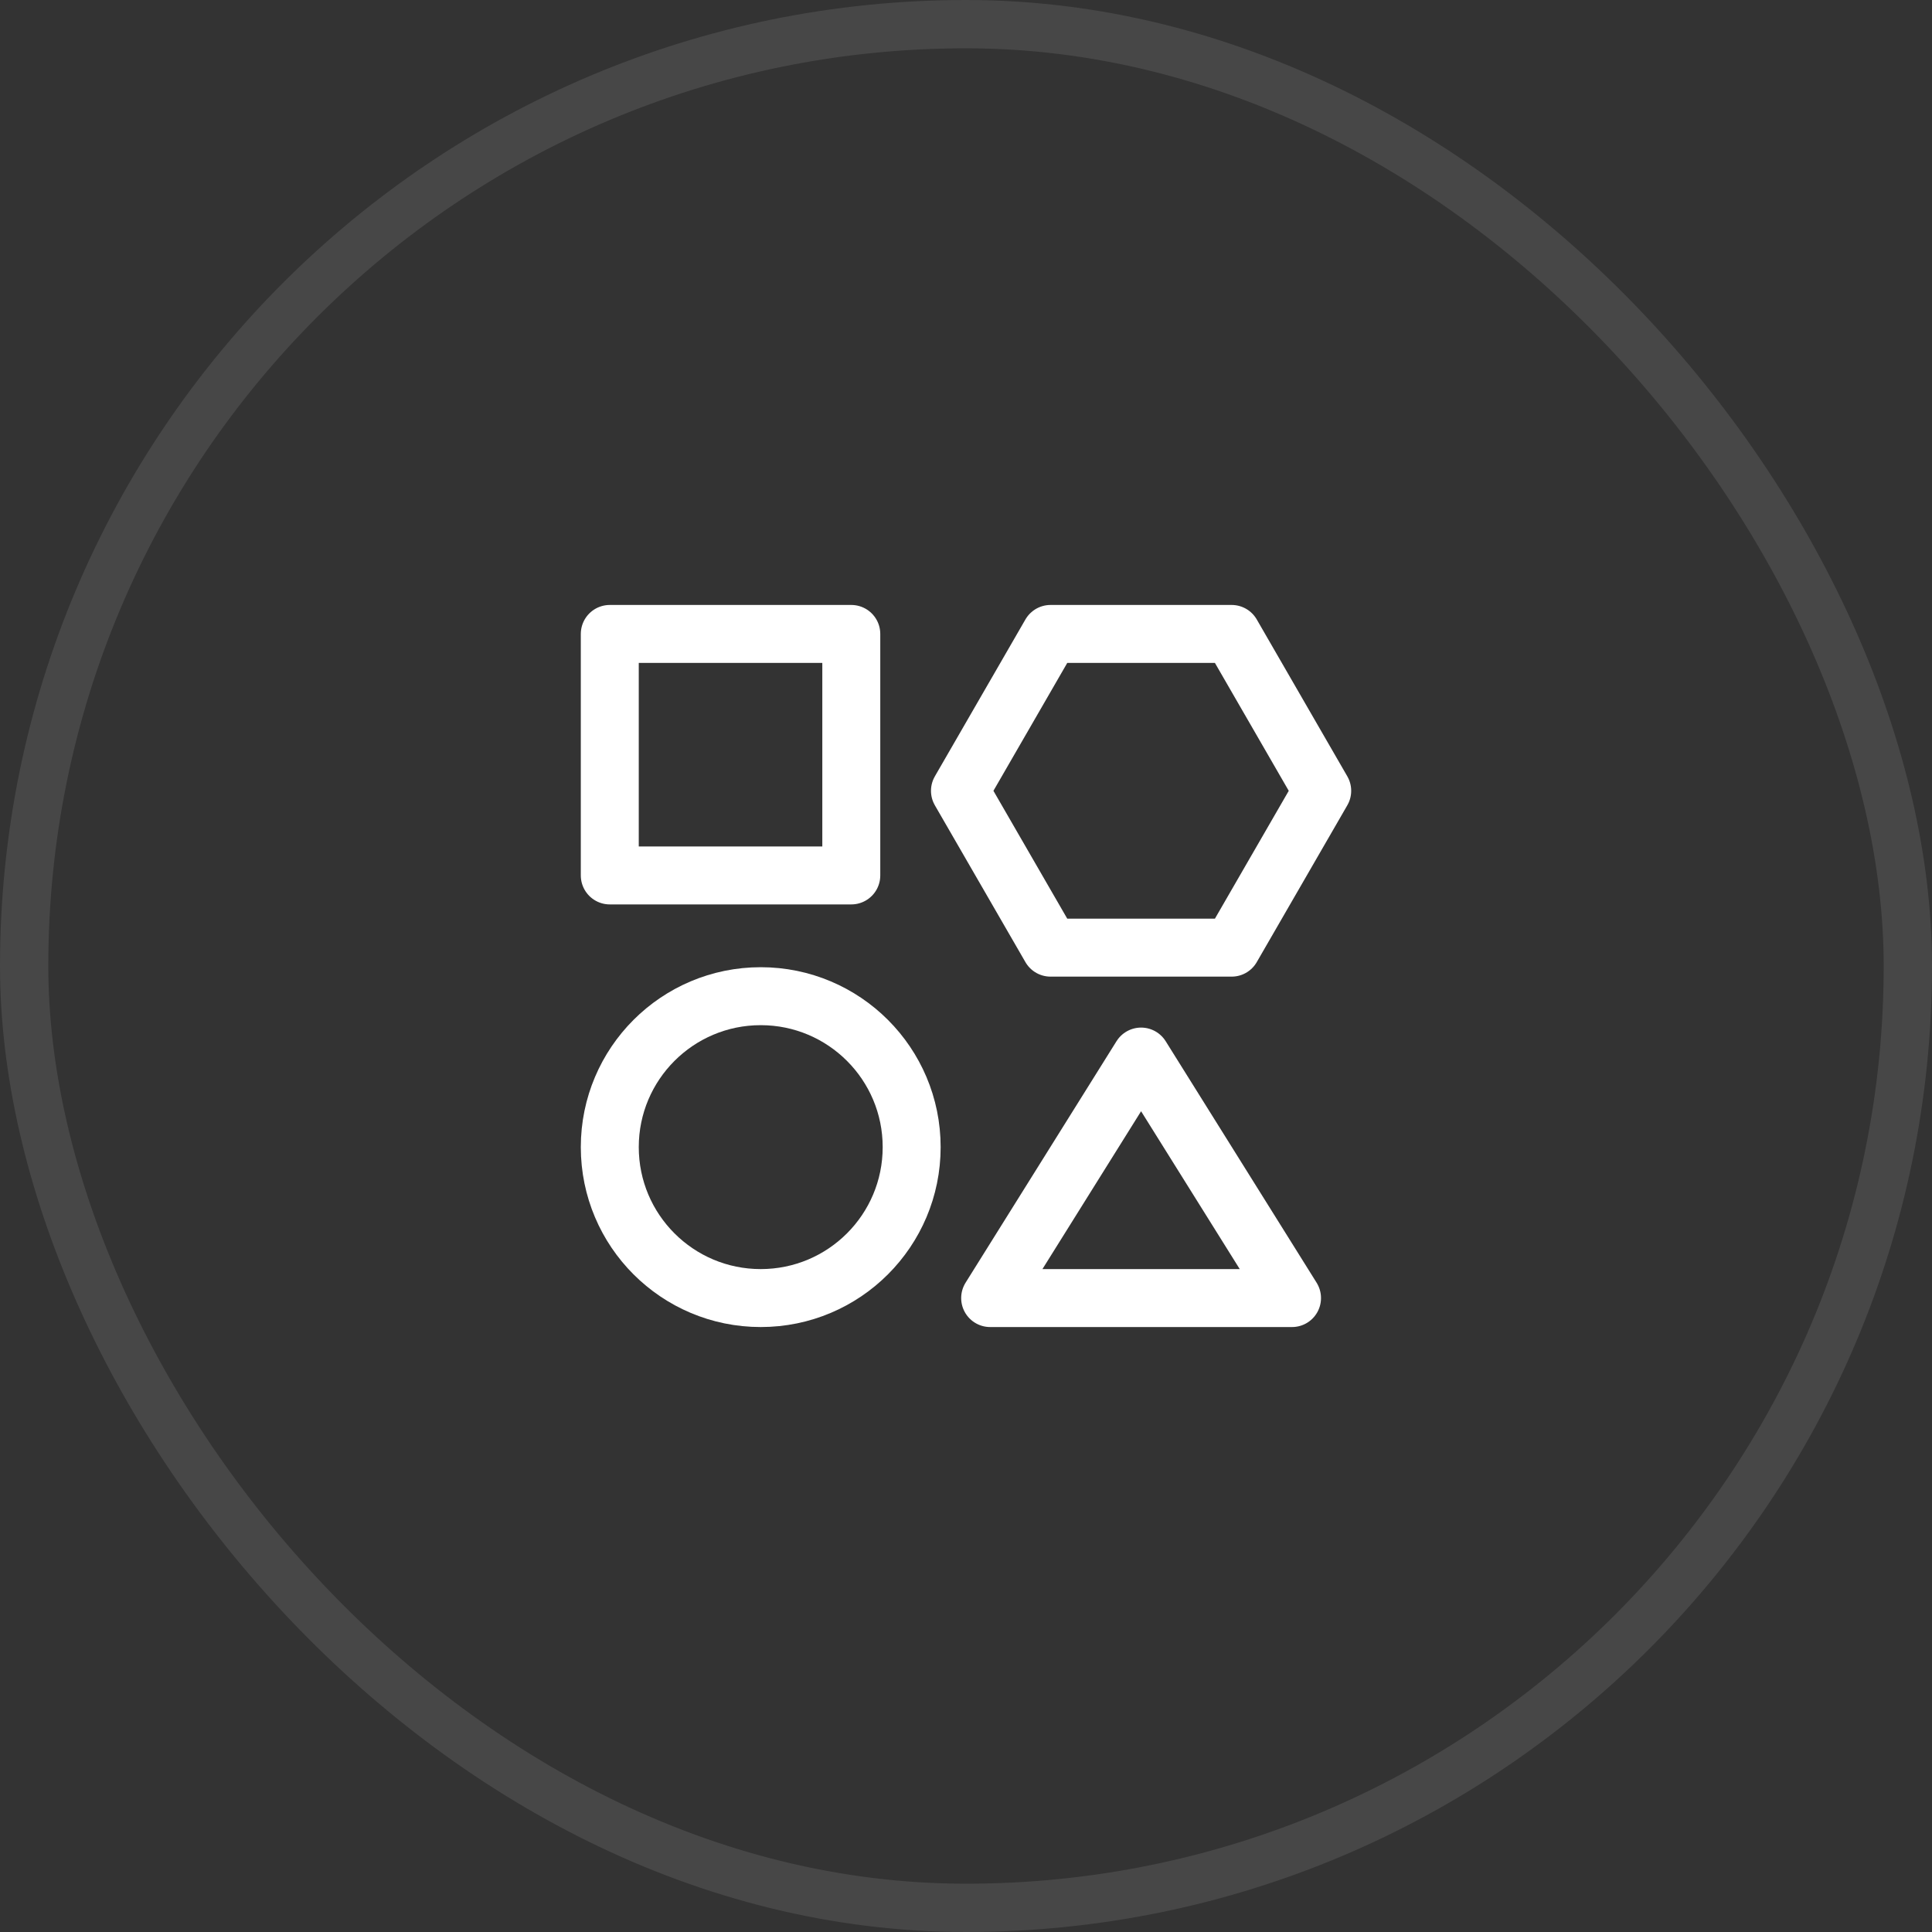 <svg xmlns="http://www.w3.org/2000/svg" width="40" height="40" viewBox="0 0 40 40" fill="none"><rect x="0" y="0" width="40" height="40" fill="#333333" stroke="none"/><rect x="0.5" y="0.5" width="39" height="39" rx="19.5" stroke="white" stroke-opacity="0.1"></rect><g clip-path="url(#clip0_2295_442)"><path d="M23.625 21.875L26.75 26.875H20.5L23.625 21.875Z" stroke="white" stroke-width="1.2" stroke-miterlimit="10" stroke-linecap="round" stroke-linejoin="round"></path><path d="M15.75 26.875C17.476 26.875 18.875 25.476 18.875 23.75C18.875 22.024 17.476 20.625 15.75 20.625C14.024 20.625 12.625 22.024 12.625 23.75C12.625 25.476 14.024 26.875 15.75 26.875Z" stroke="white" stroke-width="1.2" stroke-miterlimit="10" stroke-linecap="round" stroke-linejoin="round"></path><path d="M25.5 13.125L27.375 16.373L25.5 19.62H21.75L19.875 16.373L21.75 13.125H25.5Z" stroke="white" stroke-width="1.2" stroke-miterlimit="10" stroke-linecap="round" stroke-linejoin="round"></path><path d="M17.625 13.125H12.625V18.125H17.625V13.125Z" stroke="white" stroke-width="1.2" stroke-miterlimit="10" stroke-linecap="round" stroke-linejoin="round"></path></g><defs><clipPath id="clip0_2295_442"><rect width="16" height="16" fill="white" transform="translate(12 12)"></rect></clipPath></defs></svg>
